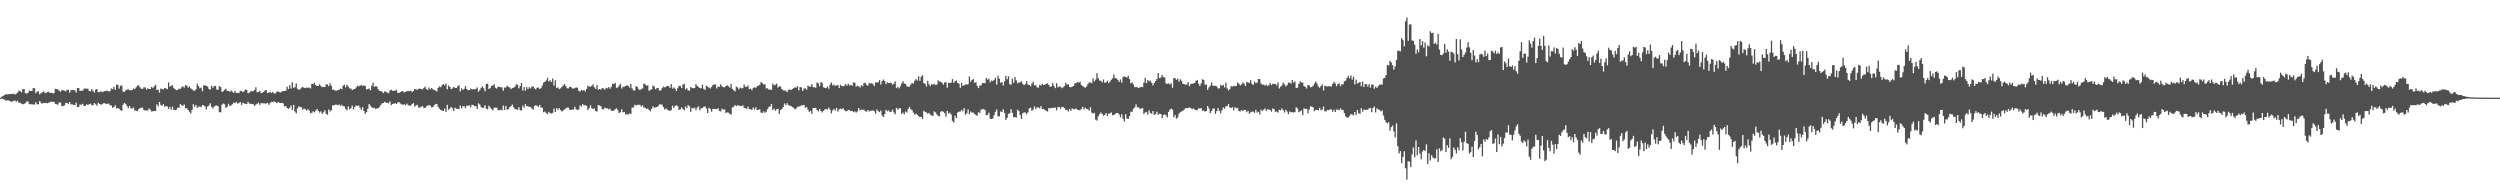 <svg xmlns="http://www.w3.org/2000/svg" width="1920" height="150"><path fill="#4f4f4f" d="M0 74.994h1v1H0zM1 74.198h1v1.496H1zM2 73.58h1v2.489H2zM3 73.043h1v3.524H3zM4 72.244h1v5.055H4zM5 72.552h1v4.534H5zM6 72.321h1v4.746H6zM7 72.267h1v5.226H7zM8 72.187h1v5.973H8zM9 72.171h1v5.679H9zM10 71.909h1v5.575H10zM11 72.597h1v4.626H11zM12 71.877h1v6.305H12zM13 71.078h1v6.232H13zM14 69.66h1v9.252H14zM15 69.966h1v8.995H15zM16 70.935h1v8.659H16zM17 68.666h1v11.436H17zM18 68.345h1v11.522H18zM19 71.513h1v7.548H19zM20 71.918h1v6.041H20zM21 71.235h1v6.708H21zM22 69.612h1v10.317H22zM23 69.888h1v10.249H23zM24 69.825h1v10.273H24zM25 67.745h1v12.534H25zM26 67.71h1v12.559H26zM27 71.619h1v6.936H27zM28 70.296h1v9.82H28zM29 70.183h1v9.939H29zM30 72.427h1v5.234H30zM31 71.602h1v7.232H31zM32 70.911h1v8.66H32zM33 70.163h1v8.86H33zM34 71.294h1v7.889H34zM35 71.547h1v7.526H35zM36 70.711h1v8.607H36zM37 70.526h1v8.313H37zM38 71.427h1v6.843H38zM39 71.154h1v6.82H39zM40 71.739h1v6.518H40zM41 71.523h1v6.711H41zM42 68.184h1v11.633H42zM43 68.334h1v11.679H43zM44 68.71h1v11.686H44zM45 69.709h1v8.951H45zM46 70.456h1v8.416H46zM47 69.089h1v12.406H47zM48 69.399h1v11.936H48zM49 69.503h1v11.448H49zM50 70.291h1v8.785H50zM51 69.018h1v10.059H51zM52 68.942h1v10.869H52zM53 71.176h1v7.177H53zM54 69.318h1v10.858H54zM55 69.027h1v11.122H55zM56 69.226h1v11.449H56zM57 69.32h1v11.287H57zM58 71.043h1v7.73H58zM59 67.596h1v14.575H59zM60 67.641h1v14.372H60zM61 69.893h1v10.308H61zM62 69.566h1v10.919H62zM63 69.72h1v10.015H63zM64 68.181h1v13.134H64zM65 67.966h1v13.437H65zM66 68.131h1v11.934H66zM67 68.043h1v12.606H67zM68 69.909h1v10.071H68zM69 70.133h1v9.545H69zM70 68.369h1v12.483H70zM71 69.834h1v10.884H71zM72 71.048h1v8.075H72zM73 68.808h1v11.201H73zM74 68.354h1v12.842H74zM75 70.815h1v8.01H75zM76 70.733h1v9.089H76zM77 70.003h1v10.349H77zM78 70.769h1v9.3H78zM79 70.413h1v8.822H79zM80 69.891h1v9.373H80zM81 69.807h1v9.956H81zM82 69.643h1v10.103H82zM83 70.214h1v9.306H83zM84 70.096h1v10.749H84zM85 67.927h1v13.122H85zM86 68.478h1v14.335H86zM87 66.702h1v15.472H87zM88 69.012h1v11.803H88zM89 65.07h1v18.263H89zM90 65.133h1v17.756H90zM91 68.068h1v15.453H91zM92 65.798h1v18.784H92zM93 65.685h1v19.473H93zM94 70.281h1v10.21H94zM95 70.575h1v8.46H95zM96 69.502h1v10.231H96zM97 68.739h1v12.575H97zM98 68.576h1v14.518H98zM99 69.32h1v12.041H99zM100 69.283h1v13.937H100zM101 69.199h1v14.221H101zM102 67.888h1v14.64H102zM103 68.458h1v16.294H103zM104 67.191h1v17.85H104zM105 65.827h1v19.534H105zM106 65.467h1v18.459H106zM107 67.026h1v16.12H107zM108 68.025h1v14.736H108zM109 68.324h1v14.294H109zM110 67.108h1v17.433H110zM111 67.091h1v17.82H111zM112 68.814h1v15.927H112zM113 67.833h1v16.981H113zM114 68.312h1v14.937H114zM115 68.337h1v15.957H115zM116 66.786h1v18.882H116zM117 67.644h1v17.769H117zM118 66.182h1v19.006H118zM119 65.124h1v20.231H119zM120 69.123h1v11.024H120zM121 68.785h1v12.863H121zM122 71.096h1v7.231H122zM123 68.007h1v12.572H123zM124 68.44h1v12.879H124zM125 68.665h1v11.319H125zM126 67.544h1v14.423H126zM127 68.006h1v13.461H127zM128 68.556h1v13.263H128zM129 63.345h1v20.34H129zM130 66.54h1v15.531H130zM131 65.89h1v18.508H131zM132 65.463h1v16.487H132zM133 67.671h1v16.75H133zM134 68.48h1v16.124H134zM135 69.298h1v14.983H135zM136 69.055h1v13.642H136zM137 68.093h1v14.755H137zM138 68.306h1v11.645H138zM139 67.035h1v13.726H139zM140 66.31h1v14.927H140zM141 67.299h1v12.975H141zM142 65.367h1v17.907H142zM143 65.749h1v17.402H143zM144 67.289h1v17.205H144zM145 66.319h1v19.524H145zM146 67.86h1v19.26H146zM147 68.576h1v15.976H147zM148 69.524h1v10.574H148zM149 69.722h1v12.239H149zM150 68.566h1v11.988H150zM151 64.254h1v18.662H151zM152 66.077h1v15.788H152zM153 67.768h1v14.044H153zM154 67.276h1v15.06H154zM155 70.022h1v10.635H155zM156 65.53h1v15.474H156zM157 65.57h1v16.269H157zM158 65.947h1v18.121H158zM159 66.406h1v15.321H159zM160 68.442h1v12.632H160zM161 68.785h1v10.548H161zM162 65.937h1v16.099H162zM163 67.439h1v15.858H163zM164 66.186h1v15.673H164zM165 66.013h1v15.166H165zM166 68.728h1v12.32H166zM167 68.983h1v12.655H167zM168 66.139h1v19.991H168zM169 66.875h1v19.374H169zM170 70.478h1v9.858H170zM171 70.085h1v9.43H171zM172 68.938h1v11.124H172zM173 68.09h1v14.85H173zM174 69.91h1v12.072H174zM175 69.758h1v9.851H175zM176 70.48h1v10.929H176zM177 69.486h1v11.463H177zM178 70.539h1v9.55H178zM179 71.431h1v7.297H179zM180 69.828h1v9.434H180zM181 71.354h1v6.964H181zM182 71.293h1v8.284H182zM183 71.462h1v7.679H183zM184 69.791h1v8.473H184zM185 69.96h1v10.606H185zM186 70.774h1v8.202H186zM187 70.087h1v9.363H187zM188 68.736h1v11.015H188zM189 69.06h1v10.839H189zM190 71.568h1v6.609H190zM191 71.133h1v8.447H191zM192 70.167h1v9.498H192zM193 69.998h1v9.957H193zM194 70.096h1v9.919H194zM195 69.044h1v12.421H195zM196 67.008h1v13.328H196zM197 70.902h1v8.841H197zM198 70.609h1v8.26H198zM199 69.804h1v10.722H199zM200 71.45h1v7.716H200zM201 71.282h1v8.076H201zM202 70.546h1v8.821H202zM203 69.41h1v10.037H203zM204 69.152h1v10.288H204zM205 71.373h1v7.582H205zM206 71.166h1v9.327H206zM207 70.66h1v8.477H207zM208 71.415h1v6.762H208zM209 70.594h1v7.783H209zM210 71.712h1v6.129H210zM211 71.707h1v6.683H211zM212 70.448h1v8.744H212zM213 70.046h1v8.321H213zM214 70.83h1v8.087H214zM215 70.99h1v8.185H215zM216 70.27h1v8.696H216zM217 70.003h1v9.468H217zM218 69.78h1v11.961H218zM219 69.754h1v11.587H219zM220 66.585h1v16.342H220zM221 68.397h1v15.229H221zM222 65.371h1v17.405H222zM223 68.018h1v13.007H223zM224 63.157h1v21.363H224zM225 67.429h1v13.127H225zM226 66.981h1v18.671H226zM227 64.066h1v22.982H227zM228 68.148h1v15.106H228zM229 68.954h1v12.658H229zM230 68.565h1v13.739H230zM231 67.319h1v14.97H231zM232 66.791h1v17.429H232zM233 67.472h1v15.887H233zM234 67.702h1v16.263H234zM235 67.198h1v17.692H235zM236 67.43h1v16.411H236zM237 67.248h1v17.745H237zM238 67.937h1v18.981H238zM239 64.464h1v22.158H239zM240 64.685h1v20.787H240zM241 63.492h1v22.81H241zM242 65.407h1v19.462H242zM243 66.165h1v17.567H243zM244 66.06h1v19.121H244zM245 64.783h1v21.689H245zM246 66.106h1v19.389H246zM247 67.01h1v20.473H247zM248 66.672h1v19.594H248zM249 66.882h1v17.769H249zM250 64.78h1v22.621H250zM251 64.812h1v23.326H251zM252 66.193h1v17.834H252zM253 63.965h1v21.574H253zM254 65.892h1v18.763H254zM255 69.035h1v11.835H255zM256 68.806h1v12.068H256zM257 69.63h1v10.767H257zM258 69.645h1v10.755H258zM259 69.296h1v11.53H259zM260 68.864h1v11.384H260zM261 67.981h1v13.317H261zM262 68.503h1v11.949H262zM263 65.841h1v15.686H263zM264 65.063h1v16.77H264zM265 67.146h1v16.552H265zM266 65.131h1v19.67H266zM267 66.37h1v15.311H267zM268 67.908h1v16.121H268zM269 68.006h1v15.163H269zM270 69.222h1v11.882H270zM271 68.514h1v15.488H271zM272 68.39h1v13.814H272zM273 67.206h1v13.724H273zM274 65.937h1v15.4H274zM275 66.369h1v14.725H275zM276 65.668h1v17.126H276zM277 65.414h1v18.904H277zM278 66.065h1v16.155H278zM279 65.521h1v19.749H279zM280 65.878h1v21.498H280zM281 68.61h1v17.516H281zM282 68.452h1v15.046H282zM283 67.957h1v11.914H283zM284 69.338h1v11.82H284zM285 65.918h1v16.529H285zM286 63.552h1v19.566H286zM287 66.658h1v16.029H287zM288 66.21h1v17.487H288zM289 66.491h1v16.745H289zM290 68.519h1v14.505H290zM291 69.789h1v12.325H291zM292 69.97h1v10.627H292zM293 70.417h1v8.946H293zM294 71.515h1v7.644H294zM295 70.088h1v8.052H295zM296 70.575h1v8.415H296zM297 71.167h1v7.61H297zM298 71.576h1v7.707H298zM299 69.536h1v8.315H299zM300 68.859h1v11.861H300zM301 69.729h1v10.117H301zM302 69.685h1v9.943H302zM303 69.657h1v9.558H303zM304 69.028h1v10.843H304zM305 71.226h1v7.457H305zM306 71.375h1v7.102H306zM307 70.684h1v8.843H307zM308 70.093h1v10.154H308zM309 70.035h1v10.303H309zM310 71.038h1v9.081H310zM311 70.493h1v10.29H311zM312 69.941h1v9.647H312zM313 69.995h1v10.87H313zM314 69.998h1v11.046H314zM315 69.516h1v11.619H315zM316 70.746h1v9.198H316zM317 69.932h1v9.252H317zM318 68.285h1v13.6H318zM319 68.585h1v12.356H319zM320 69.081h1v11.39H320zM321 68.333h1v14.257H321zM322 67.949h1v14.698H322zM323 68.359h1v13.552H323zM324 68.714h1v12.736H324zM325 67.554h1v15.283H325zM326 66.535h1v16.424H326zM327 68.448h1v13.285H327zM328 69.114h1v11.957H328zM329 67.224h1v13.496H329zM330 68.652h1v12.475H330zM331 67.616h1v14.902H331zM332 68.55h1v13.669H332zM333 69.12h1v11.661H333zM334 69.647h1v10.099H334zM335 70.256h1v9.626H335zM336 67.497h1v14.539H336zM337 66.353h1v17.097H337zM338 66.95h1v17.483H338zM339 65.504h1v19.355H339zM340 64.505h1v20.817H340zM341 65.562h1v17.842H341zM342 64.167h1v21.76H342zM343 68.549h1v11.971H343zM344 65.624h1v18.612H344zM345 66.759h1v16.693H345zM346 68.412h1v13.69H346zM347 67.888h1v15.284H347zM348 66.719h1v18.539H348zM349 67.464h1v15.213H349zM350 67.582h1v15.937H350zM351 66.313h1v17.335H351zM352 65.364h1v18.448H352zM353 70.25h1v10.722H353zM354 67.809h1v15.515H354zM355 69.06h1v12.581H355zM356 68.126h1v13.394H356zM357 66.173h1v16.974H357zM358 68.277h1v12.851H358zM359 69.276h1v11.999H359zM360 69.18h1v11.721H360zM361 67.923h1v14.497H361zM362 68.656h1v11.764H362zM363 68.454h1v12.286H363zM364 68.772h1v12.784H364zM365 68.296h1v13.235H365zM366 67.139h1v16.562H366zM367 70.47h1v8.852H367zM368 69.19h1v11.064H368zM369 67.478h1v14.613H369zM370 66.246h1v16.684H370zM371 67.832h1v14.784H371zM372 70.086h1v10.683H372zM373 64.495h1v18.974H373zM374 64.21h1v19.795H374zM375 68.373h1v12.82H375zM376 67.654h1v14.942H376zM377 66.052h1v17.685H377zM378 65.635h1v19.183H378zM379 64.614h1v18.108H379zM380 67.37h1v15.275H380zM381 68.025h1v14.657H381zM382 66.645h1v17.814H382zM383 66.595h1v18.133H383zM384 67.084h1v17.21H384zM385 67.062h1v17.766H385zM386 69.703h1v11.422H386zM387 67.219h1v17.249H387zM388 67.204h1v14.111H388zM389 65.723h1v18.567H389zM390 66.683h1v17.188H390zM391 67.232h1v15.132H391zM392 68.392h1v13.013H392zM393 67.569h1v12.72H393zM394 67.294h1v15.076H394zM395 66.555h1v17.153H395zM396 64.759h1v19.277H396zM397 65.063h1v19.335H397zM398 67.91h1v14.467H398zM399 66.149h1v18.627H399zM400 63.804h1v20.975H400zM401 69.568h1v11.609H401zM402 66.885h1v15.791H402zM403 69.739h1v10.078H403zM404 66.932h1v14.529H404zM405 68.498h1v13.09H405zM406 66.939h1v15.129H406zM407 67.966h1v14.161H407zM408 66.439h1v16.96H408zM409 66.412h1v17.771H409zM410 67.958h1v13.459H410zM411 68.611h1v12.073H411zM412 67.379h1v13.889H412zM413 67.193h1v15.005H413zM414 68.398h1v12.145H414zM415 67.637h1v14.891H415zM416 65.677h1v17.09H416zM417 63.444h1v22.765H417zM418 62.777h1v22.83H418zM419 61.783h1v25.086H419zM420 59.791h1v27.93H420zM421 62.63h1v23.256H421zM422 61.649h1v25.237H422zM423 62.981h1v24.166H423zM424 60.324h1v26.3H424zM425 65.745h1v17.636H425zM426 61.668h1v24.347H426zM427 67.496h1v15.497H427zM428 67.13h1v17.134H428zM429 68.458h1v14.567H429zM430 67.821h1v16.726H430zM431 66.781h1v18.877H431zM432 65.81h1v19.109H432zM433 64.44h1v19.647H433zM434 66.048h1v17.281H434zM435 67.764h1v14.853H435zM436 67.89h1v14.783H436zM437 66.731h1v17.515H437zM438 66.8h1v17.642H438zM439 67.917h1v16.215H439zM440 67.98h1v16.184H440zM441 67.681h1v14.364H441zM442 67.083h1v16.846H442zM443 67.428h1v17.053H443zM444 69.896h1v14.162H444zM445 70.266h1v10.752H445zM446 69.055h1v12.839H446zM447 69.648h1v10.313H447zM448 69.059h1v11.956H448zM449 70.268h1v10.425H449zM450 68.282h1v13.066H450zM451 65.809h1v18.727H451zM452 66.435h1v16.646H452zM453 66.611h1v14.299H453zM454 65.911h1v17.137H454zM455 64.765h1v18.943H455zM456 67.085h1v16.202H456zM457 68.259h1v17.046H457zM458 65.264h1v20.373H458zM459 68.835h1v11.854H459zM460 68.404h1v12.59H460zM461 68.827h1v12.803H461zM462 67.639h1v16.163H462zM463 67.913h1v16.035H463zM464 68.869h1v13.829H464zM465 67.373h1v15.738H465zM466 67.883h1v15.354H466zM467 66.91h1v17.131H467zM468 68.16h1v15.168H468zM469 66.701h1v18.411H469zM470 64.289h1v20.832H470zM471 64.516h1v20.403H471zM472 63.606h1v20.303H472zM473 67.44h1v15.74H473zM474 67.115h1v17.464H474zM475 65.676h1v21.168H475zM476 64.354h1v21.859H476zM477 67.967h1v15.962H477zM478 66.629h1v19.604H478zM479 66.591h1v19.376H479zM480 66.053h1v21.973H480zM481 65.417h1v22.087H481zM482 66.016h1v22.099H482zM483 67.299h1v19.715H483zM484 64.469h1v23.05H484zM485 67.89h1v14.684H485zM486 69.425h1v13.177H486zM487 69.467h1v10.972H487zM488 66.115h1v14.976H488zM489 66.851h1v13.705H489zM490 68.569h1v11.932H490zM491 69.211h1v11.284H491zM492 68.389h1v13.478H492zM493 67.884h1v12.992H493zM494 64.142h1v18.412H494zM495 64.644h1v18.071H495zM496 65.85h1v17.849H496zM497 65.454h1v17.867H497zM498 69.715h1v14.778H498zM499 68.896h1v16.544H499zM500 68.604h1v15.032H500zM501 65.636h1v16.001H501zM502 66.526h1v16.263H502zM503 68.488h1v14.067H503zM504 67.701h1v14.499H504zM505 67.484h1v14.035H505zM506 69.562h1v10.615H506zM507 69.4h1v10.674H507zM508 67.75h1v12.731H508zM509 66.467h1v15.887H509zM510 67.145h1v17.045H510zM511 66.604h1v16.671H511zM512 65.921h1v18.265H512zM513 66.108h1v18.753H513zM514 67.485h1v17.701H514zM515 64.557h1v19.966H515zM516 68.069h1v13.132H516zM517 67.074h1v15.917H517zM518 68.076h1v13.421H518zM519 69.891h1v10.975H519zM520 67.727h1v13.908H520zM521 65.942h1v18.449H521zM522 66.014h1v17.989H522zM523 67.586h1v14.876H523zM524 65.061h1v18.651H524zM525 64.282h1v20.555H525zM526 68.623h1v13.242H526zM527 67.785h1v15.147H527zM528 69.328h1v11.39H528zM529 69.66h1v11.984H529zM530 66.803h1v19.11H530zM531 67.684h1v15.15H531zM532 67.704h1v15.64H532zM533 67.611h1v15.049H533zM534 64.565h1v20.139H534zM535 66.066h1v16.631H535zM536 66.888h1v14.863H536zM537 67.567h1v17.244H537zM538 67.831h1v15.363H538zM539 64.964h1v17.99H539zM540 68.209h1v13.786H540zM541 69.026h1v12.684H541zM542 65.86h1v17.421H542zM543 66.58h1v20.233H543zM544 67.263h1v15.532H544zM545 67.935h1v15.684H545zM546 66.773h1v19.001H546zM547 65.204h1v18.47H547zM548 64.973h1v18.678H548zM549 64.798h1v18.962H549zM550 67.939h1v15.924H550zM551 66.373h1v16.765H551zM552 66.72h1v18.489H552zM553 64.738h1v20.836H553zM554 66.233h1v17.25H554zM555 66.979h1v17.238H555zM556 67.051h1v16.963H556zM557 66.099h1v20.63H557zM558 65.553h1v20.741H558zM559 66.247h1v20.251H559zM560 67.326h1v20.102H560zM561 64.448h1v23.497H561zM562 68.29h1v14.209H562zM563 69.329h1v12.756H563zM564 70.203h1v10.5H564zM565 66.525h1v14.983H565zM566 67.206h1v13.535H566zM567 68.612h1v12.426H567zM568 67.2h1v14.172H568zM569 67.87h1v13.682H569zM570 67.67h1v13.211H570zM571 64.929h1v17.825H571zM572 66.636h1v16.32H572zM573 66.751h1v16.99H573zM574 65.658h1v16.214H574zM575 68.41h1v15.308H575zM576 68.04h1v15.917H576zM577 69.254h1v15.107H577zM578 67.496h1v15.086H578zM579 66.949h1v17.143H579zM580 67.423h1v15.077H580zM581 66.248h1v18.286H581zM582 65.767h1v18.517H582zM583 65.134h1v18.873H583zM584 63.048h1v23.443H584zM585 63.912h1v22.836H585zM586 64.878h1v20.645H586zM587 64.697h1v21.942H587zM588 67.963h1v17.852H588zM589 67.8h1v16.03H589zM590 68.837h1v13.4H590zM591 68.646h1v13.016H591zM592 69.11h1v10.71H592zM593 64.193h1v20.326H593zM594 65.556h1v17.854H594zM595 65.152h1v19.882H595zM596 64.188h1v19.756H596zM597 67.253h1v16.314H597zM598 66.246h1v21.18H598zM599 66.424h1v18.148H599zM600 68.472h1v15.168H600zM601 69.3h1v12.91H601zM602 69.524h1v9.954H602zM603 69.645h1v11.117H603zM604 70.766h1v8.496H604zM605 69.052h1v11.593H605zM606 68.728h1v12.354H606zM607 69.174h1v12.191H607zM608 68.381h1v13.816H608zM609 67.696h1v15.131H609zM610 67.139h1v16.888H610zM611 67.307h1v16.054H611zM612 66.173h1v15.826H612zM613 69.359h1v12.528H613zM614 66.816h1v14.737H614zM615 67.132h1v13.799H615zM616 69.824h1v11.023H616zM617 67.995h1v12.619H617zM618 67.834h1v14.912H618zM619 68.858h1v13.263H619zM620 65.758h1v18.374H620zM621 66.495h1v19.401H621zM622 66.476h1v18.714H622zM623 64.571h1v22.823H623zM624 66.921h1v16.069H624zM625 67.012h1v15.932H625zM626 67.365h1v15.502H626zM627 63.316h1v21.238H627zM628 63.945h1v21.629H628zM629 66.197h1v17.425H629zM630 62.9h1v22.347H630zM631 63.968h1v22.418H631zM632 67.02h1v18.158H632zM633 67.486h1v16.542H633zM634 67.691h1v16.024H634zM635 66.419h1v17.741H635zM636 68.087h1v14.56H636zM637 64.955h1v19.337H637zM638 63.321h1v23.719H638zM639 65.601h1v19.245H639zM640 64.982h1v18.56H640zM641 65.956h1v18.914H641zM642 65.604h1v17.254H642zM643 65.229h1v20.529H643zM644 67.525h1v16.46H644zM645 65.133h1v18.268H645zM646 66.089h1v17.845H646zM647 66.238h1v16.921H647zM648 65.733h1v18.847H648zM649 64.597h1v20.841H649zM650 65.846h1v19.358H650zM651 64.296h1v20.083H651zM652 65.682h1v18.891H652zM653 65.054h1v20.346H653zM654 65.855h1v19.329H654zM655 63.198h1v22.926H655zM656 63.602h1v21.964H656zM657 66.46h1v20.062H657zM658 65.801h1v19.829H658zM659 66.276h1v16.71H659zM660 67.202h1v17.561H660zM661 65.372h1v18.871H661zM662 66.228h1v18.045H662zM663 64.002h1v20.199H663zM664 63.449h1v21.915H664zM665 65.066h1v20.733H665zM666 65.825h1v18.641H666zM667 63.467h1v22.201H667zM668 64.376h1v20.566H668zM669 63.726h1v21.398H669zM670 64.74h1v20.059H670zM671 66.135h1v19.359H671zM672 63.174h1v24.148H672zM673 63.487h1v20.521H673zM674 63.088h1v22.354H674zM675 61.492h1v24.672H675zM676 64.878h1v20.053H676zM677 62.253h1v26.46H677zM678 61.05h1v28.76H678zM679 62.312h1v25.325H679zM680 64.648h1v19.754H680zM681 63.231h1v22.208H681zM682 63.861h1v20.987H682zM683 63.518h1v22.584H683zM684 63.775h1v21.991H684zM685 65.045h1v19.169H685zM686 64.245h1v22.061H686zM687 62.529h1v25.302H687zM688 67.671h1v15.237H688zM689 66.82h1v17.405H689zM690 67.89h1v15.358H690zM691 66.281h1v16.801H691zM692 64.083h1v23.472H692zM693 62.315h1v24.088H693zM694 64.132h1v23.613H694zM695 64.517h1v21.074H695zM696 66.171h1v20.248H696zM697 66.812h1v16.906H697zM698 66.47h1v15.588H698zM699 64.893h1v19.019H699zM700 63.664h1v21.015H700zM701 64.2h1v22.318H701zM702 61.929h1v26.018H702zM703 60.717h1v26.528H703zM704 61.905h1v26.267H704zM705 58.635h1v30.571H705zM706 62.066h1v27.859H706zM707 58.806h1v30.97H707zM708 57.855h1v33.658H708zM709 63.791h1v21.256H709zM710 64.365h1v21.666H710zM711 66.386h1v20.034H711zM712 62.079h1v25.226H712zM713 64.752h1v21.985H713zM714 66.209h1v21.843H714zM715 64.6h1v24.083H715zM716 65.006h1v23.979H716zM717 64.301h1v21.253H717zM718 65.286h1v21.018H718zM719 64.989h1v22.849H719zM720 61.736h1v27.097H720zM721 62.653h1v26.771H721zM722 62.762h1v23.082H722zM723 63.61h1v21.653H723zM724 64.981h1v20.955H724zM725 63.213h1v23.681H725zM726 63.261h1v26.375H726zM727 67.349h1v17.846H727zM728 63.705h1v23.601H728zM729 63.671h1v22.787H729zM730 63.395h1v24.573H730zM731 60.792h1v32.071H731zM732 63.678h1v30.465H732zM733 62.315h1v26.569H733zM734 61.81h1v28.888H734zM735 63.693h1v22.697H735zM736 64.244h1v21.52H736zM737 67.437h1v18.172H737zM738 63.629h1v20.684H738zM739 65.991h1v19.452H739zM740 65.46h1v17.561H740zM741 64.844h1v23.224H741zM742 64.911h1v22.084H742zM743 64.686h1v19.319H743zM744 58.693h1v29.05H744zM745 62.702h1v22.934H745zM746 61.348h1v25.241H746zM747 60.776h1v25.675H747zM748 63.666h1v23.844H748zM749 63.038h1v25.335H749zM750 65.982h1v22.871H750zM751 67.695h1v18.415H751zM752 65.676h1v21.208H752zM753 65.476h1v18.761H753zM754 63.863h1v19.968H754zM755 63.697h1v20.131H755zM756 63.966h1v20.541H756zM757 59.95h1v28.609H757zM758 61.161h1v27.006H758zM759 60.504h1v26.028H759zM760 63.211h1v27.959H760zM761 61.854h1v29.565H761zM762 62.247h1v28.688H762zM763 61.262h1v27.095H763zM764 59.761h1v26.078H764zM765 64.957h1v19.096H765zM766 58.267h1v31.087H766zM767 60.405h1v28.876H767zM768 63.582h1v22.04H768zM769 62.986h1v22.969H769zM770 65.651h1v18.279H770zM771 62.436h1v24.331H771zM772 58.266h1v33.821H772zM773 60.884h1v29.655H773zM774 58.585h1v28.929H774zM775 64.667h1v22.194H775zM776 65.098h1v18.742H776zM777 60.424h1v26.215H777zM778 63.676h1v26.391H778zM779 59.156h1v30.766H779zM780 61.706h1v28.639H780zM781 64.019h1v20.277H781zM782 63.406h1v21.871H782zM783 63.163h1v25.185H783zM784 62.433h1v28.924H784zM785 64.439h1v22.552H785zM786 65.498h1v20.831H786zM787 64.556h1v21.935H787zM788 62.358h1v25.381H788zM789 64.924h1v21.373H789zM790 65.305h1v17.877H790zM791 66.239h1v16.487H791zM792 64.136h1v21.058H792zM793 62.781h1v21.357H793zM794 65.53h1v16.19H794zM795 65.362h1v18.277H795zM796 67.071h1v15.413H796zM797 67.325h1v15.169H797zM798 65.07h1v18.163H798zM799 65.681h1v15.825H799zM800 64.387h1v19.396H800zM801 65.343h1v18.313H801zM802 64.95h1v19.581H802zM803 64.431h1v20.755H803zM804 63.982h1v21.688H804zM805 65.233h1v17.7H805zM806 66.778h1v16.564H806zM807 66.373h1v16.401H807zM808 63.628h1v19.382H808zM809 66.037h1v16.762H809zM810 67.687h1v14.922H810zM811 63.884h1v20.849H811zM812 67.106h1v15.181H812zM813 66.44h1v15.693H813zM814 66.586h1v17.048H814zM815 67.741h1v14.371H815zM816 66.961h1v15.196H816zM817 66.101h1v17.012H817zM818 63.601h1v20.807H818zM819 65.104h1v19.171H819zM820 64.722h1v20.947H820zM821 66.81h1v16.779H821zM822 66.961h1v18.131H822zM823 66.541h1v16.679H823zM824 66.024h1v17.944H824zM825 64.196h1v19.604H825zM826 63.778h1v19.567H826zM827 62.941h1v21.325H827zM828 63.489h1v21.132H828zM829 62.661h1v22.018H829zM830 65.291h1v18.322H830zM831 66.028h1v16.024H831zM832 66.943h1v17.09H832zM833 67.368h1v15.397H833zM834 66.36h1v17.332H834zM835 64.577h1v19.313H835zM836 63.236h1v21.795H836zM837 63.504h1v18.859H837zM838 63.898h1v22.585H838zM839 60.107h1v27.179H839zM840 62.523h1v24.08H840zM841 61.155h1v30.677H841zM842 56.238h1v36.387H842zM843 60.103h1v29.28H843zM844 61.913h1v25.748H844zM845 62.042h1v24.256H845zM846 63.25h1v24.298H846zM847 61.068h1v27.833H847zM848 63.57h1v24.752H848zM849 63.205h1v23.574H849zM850 61.962h1v27.133H850zM851 63.806h1v23.473H851zM852 62.644h1v24.5H852zM853 61.198h1v25.195H853zM854 60.135h1v28.485H854zM855 57.212h1v31.063H855zM856 59.952h1v27.556H856zM857 60.257h1v26.556H857zM858 61.292h1v25.478H858zM859 62.861h1v25.056H859zM860 60.962h1v29.206H860zM861 63.51h1v24.184H861zM862 59.25h1v31.934H862zM863 58.676h1v34.581H863zM864 59.141h1v28.47H864zM865 59.663h1v31.339H865zM866 58.192h1v33.131H866zM867 60.841h1v28.317H867zM868 63.997h1v21.789H868zM869 63.287h1v22.559H869zM870 64.799h1v18.7H870zM871 66.948h1v15.587H871zM872 66.69h1v13.446H872zM873 67.092h1v15.341H873zM874 67.512h1v14.905H874zM875 67.137h1v16.461H875zM876 66.679h1v16.703H876zM877 66.938h1v15.968H877zM878 63.415h1v24.076H878zM879 59.822h1v26.678H879zM880 63.906h1v22.075H880zM881 61.453h1v26.636H881zM882 62.446h1v22.333H882zM883 61.975h1v24.807H883zM884 63.563h1v23.784H884zM885 65.515h1v19.713H885zM886 63.682h1v24.597H886zM887 62.249h1v25.376H887zM888 60.777h1v25.017H888zM889 56.131h1v31.938H889zM890 60.009h1v27.293H890zM891 59.59h1v27.942H891zM892 57.592h1v33.136H892zM893 59.203h1v29.054H893zM894 59.564h1v28.278H894zM895 64.011h1v24.544H895zM896 64.515h1v25.653H896zM897 63.936h1v22.027H897zM898 64.859h1v19.292H898zM899 64.031h1v19.371H899zM900 67.387h1v16.83H900zM901 59.994h1v30.104H901zM902 60.059h1v28.293H902zM903 61.366h1v29.785H903zM904 60.332h1v29.894H904zM905 62.775h1v24.484H905zM906 60.919h1v25.269H906zM907 62.052h1v23.508H907zM908 64.344h1v20.776H908zM909 64.549h1v19.62H909zM910 65.138h1v17.86H910zM911 64.983h1v18.098H911zM912 63.008h1v19.992H912zM913 66.131h1v16.388H913zM914 64.574h1v18.388H914zM915 64.176h1v19.773H915zM916 64.165h1v19.114H916zM917 63.772h1v20.24H917zM918 62.127h1v22.62H918zM919 61.393h1v23.082H919zM920 64.314h1v18.92H920zM921 66.037h1v17.284H921zM922 64.056h1v18.938H922zM923 60.9h1v24.19H923zM924 61.409h1v23.455H924zM925 65.135h1v20.546H925zM926 64.886h1v20.435H926zM927 69.088h1v12.328H927zM928 67.047h1v16.216H928zM929 65.82h1v21.08H929zM930 63.325h1v21.987H930zM931 65.804h1v17.589H931zM932 65.916h1v17.377H932zM933 65.914h1v21.477H933zM934 66.353h1v19.004H934zM935 67.959h1v15.035H935zM936 67.852h1v17.171H936zM937 65.086h1v21.917H937zM938 65.946h1v18.717H938zM939 65.128h1v17.411H939zM940 67.113h1v16.405H940zM941 63.492h1v18.192H941zM942 67.949h1v13.616H942zM943 69.477h1v10.464H943zM944 68.4h1v14.098H944zM945 66.191h1v16.774H945zM946 66.539h1v15.721H946zM947 65.888h1v18.799H947zM948 66.266h1v16.069H948zM949 65.968h1v17.168H949zM950 63.315h1v19.514H950zM951 64.384h1v20.906H951zM952 65.653h1v19.9H952zM953 64.833h1v19.67H953zM954 63.29h1v22.002H954zM955 64.298h1v20.126H955zM956 66.034h1v18.411H956zM957 62.977h1v23.193H957zM958 63.454h1v21.639H958zM959 63.653h1v23.693H959zM960 61.52h1v24.785H960zM961 64.363h1v21.389H961zM962 65.189h1v20.542H962zM963 62.707h1v23.933H963zM964 63.885h1v20.492H964zM965 63.368h1v23.169H965zM966 60.686h1v25.146H966zM967 60.73h1v27.213H967zM968 64.106h1v20.123H968zM969 65.091h1v20.115H969zM970 64.875h1v19.466H970zM971 65.724h1v17.565H971zM972 65.015h1v20.183H972zM973 66.105h1v17.848H973zM974 65.446h1v18.702H974zM975 63.644h1v20.775H975zM976 65.415h1v20.332H976zM977 64.246h1v19.038H977zM978 64.58h1v19.225H978zM979 64.481h1v21.373H979zM980 65.592h1v20.132H980zM981 63.218h1v23.279H981zM982 67.923h1v16.394H982zM983 66.621h1v18.129H983zM984 65.615h1v17.632H984zM985 63.509h1v21.174H985zM986 64.727h1v21.713H986zM987 66.427h1v17.849H987zM988 65.394h1v20.286H988zM989 63.435h1v24.235H989zM990 63.481h1v22.121H990zM991 64.218h1v22.039H991zM992 61.446h1v24.621H992zM993 63.499h1v22.926H993zM994 62.502h1v23.677H994zM995 67.477h1v14.956H995zM996 67.36h1v15.953H996zM997 64.514h1v21.723H997zM998 62.615h1v22.894H998zM999 63.232h1v21.438H999zM1000 63.414h1v24.966H1000zM1001 66.131h1v17.073H1001zM1002 66.758h1v16.943H1002zM1003 67.975h1v15.526H1003zM1004 65.253h1v21.779H1004zM1005 65.626h1v18.61H1005zM1006 67.025h1v14.636H1006zM1007 66.874h1v15.079H1007zM1008 65.803h1v16.741H1008zM1009 64.168h1v21.295H1009zM1010 62.505h1v21.931H1010zM1011 64.128h1v20.307H1011zM1012 66.42h1v18.451H1012zM1013 67.351h1v15.502H1013zM1014 66.076h1v18.668H1014zM1015 64.821h1v19.318H1015zM1016 69.41h1v12.529H1016zM1017 65.813h1v19.713H1017zM1018 66.197h1v19.336H1018zM1019 66.425h1v17.928H1019zM1020 66.167h1v18.431H1020zM1021 66.271h1v17.757H1021zM1022 66.524h1v17.446H1022zM1023 64.439h1v21.391H1023zM1024 62.837h1v21.419H1024zM1025 64.164h1v21.857H1025zM1026 66.21h1v17.847H1026zM1027 64.603h1v19.632H1027zM1028 63.961h1v20.685H1028zM1029 66.195h1v17.015H1029zM1030 64.681h1v19.674H1030zM1031 64.893h1v19.535H1031zM1032 62.361h1v24.537H1032zM1033 61.871h1v27.578H1033zM1034 59.872h1v30.504H1034zM1035 58.205h1v31.976H1035zM1036 60.12h1v28.917H1036zM1037 57.978h1v29.659H1037zM1038 61.177h1v26.728H1038zM1039 58.897h1v29.764H1039zM1040 64.812h1v21.188H1040zM1041 61.113h1v27.292H1041zM1042 64.165h1v20.373H1042zM1043 63.589h1v23.525H1043zM1044 62.973h1v24.385H1044zM1045 66.272h1v16.835H1045zM1046 62.742h1v22.986H1046zM1047 66.779h1v17.341H1047zM1048 64.555h1v19.927H1048zM1049 64.603h1v19.664H1049zM1050 66.574h1v17.591H1050zM1051 64.542h1v18.683H1051zM1052 67.315h1v15.601H1052zM1053 65.043h1v21.13H1053zM1054 64.958h1v17.919H1054zM1055 68.115h1v13.728H1055zM1056 66.437h1v19.918H1056zM1057 67.53h1v15.731H1057zM1058 66.143h1v17.91H1058zM1059 64.902h1v19.511H1059zM1060 64.895h1v20.671H1060zM1061 64.961h1v19.8H1061zM1062 60.321h1v28.411H1062zM1063 59.783h1v32.241H1063zM1064 57.671h1v36.191H1064zM1065 49.815h1v45.073H1065zM1066 50.341h1v43.518H1066zM1067 46.728h1v53.662H1067zM1068 47.92h1v49.7H1068zM1069 50.038h1v46.374H1069zM1070 53.451h1v47.446H1070zM1071 50.985h1v54.665H1071zM1072 46.123h1v48.648H1072zM1073 38.97h1v73.335H1073zM1074 38.944h1v78.912H1074zM1075 39.475h1v76.607H1075zM1076 29.296h1v96.017H1076zM1077 30.885h1v89.656H1077zM1078 35.641h1v80.512H1078zM1079 16.314h1v112.9H1079zM1080 13.441h1v124.5H1080zM1081 31.312h1v92.364H1081zM1082 18.953h1v105.289H1082zM1083 18.546h1v109.769H1083zM1084 31.036h1v87.572H1084zM1085 31.448h1v81.821H1085zM1086 34.287h1v86.478H1086zM1087 41.375h1v66.443H1087zM1088 38.021h1v81.263H1088zM1089 40.164h1v72.742H1089zM1090 29.94h1v88.002H1090zM1091 34.838h1v87.458H1091zM1092 31.646h1v84.78H1092zM1093 36.6h1v78.558H1093zM1094 32.665h1v83.325H1094zM1095 43.282h1v67.555H1095zM1096 34.807h1v91.081H1096zM1097 35.612h1v82.097H1097zM1098 24.069h1v99.206H1098zM1099 25.461h1v93.714H1099zM1100 25.177h1v95.734H1100zM1101 33.813h1v87.888H1101zM1102 32.886h1v88.657H1102zM1103 34.175h1v80.481H1103zM1104 26.014h1v98.333H1104zM1105 38.107h1v75.818H1105zM1106 42.157h1v74.061H1106zM1107 42.386h1v73.001H1107zM1108 41.1h1v64.525H1108zM1109 33.753h1v72.698H1109zM1110 40.471h1v76.392H1110zM1111 37.843h1v73.694H1111zM1112 39.626h1v73.921H1112zM1113 46.698h1v59.539H1113zM1114 39.719h1v82.557H1114zM1115 40.137h1v80.318H1115zM1116 41.15h1v72.092H1116zM1117 48.016h1v66.997H1117zM1118 29.961h1v87.898H1118zM1119 41.549h1v71.565H1119zM1120 46.408h1v69.03H1120zM1121 30.269h1v75.801H1121zM1122 38.005h1v71.349H1122zM1123 43.817h1v71.784H1123zM1124 42.028h1v66.916H1124zM1125 40.271h1v60.901H1125zM1126 36.578h1v73.316H1126zM1127 32.463h1v78.076H1127zM1128 36.36h1v81.481H1128zM1129 40.501h1v76.392H1129zM1130 46.251h1v66.449H1130zM1131 38.42h1v82.257H1131zM1132 42.679h1v65.624H1132zM1133 47.897h1v53.281H1133zM1134 45.531h1v58.18H1134zM1135 47.777h1v67H1135zM1136 41.924h1v71.05H1136zM1137 41.247h1v69.284H1137zM1138 41.85h1v78.261H1138zM1139 43.699h1v63.288H1139zM1140 38.863h1v70.03H1140zM1141 43.113h1v63.756H1141zM1142 41.144h1v66.293H1142zM1143 46.182h1v59.355H1143zM1144 46.076h1v54.666H1144zM1145 38.947h1v60.867H1145zM1146 39.528h1v70.865H1146zM1147 41.011h1v69.058H1147zM1148 38.893h1v67.534H1148zM1149 41.365h1v75.419H1149zM1150 40.281h1v62.996H1150zM1151 41.369h1v69.39H1151zM1152 36.455h1v68.711H1152zM1153 36.069h1v76.366H1153zM1154 53.811h1v56.54H1154zM1155 47.104h1v58.969H1155zM1156 48.529h1v53.238H1156zM1157 51.523h1v50.306H1157zM1158 44.967h1v51.234H1158zM1159 50.896h1v52.534H1159zM1160 51.479h1v52.029H1160zM1161 50.226h1v57.673H1161zM1162 53.517h1v49.969H1162zM1163 50.833h1v49.376H1163zM1164 54.691h1v42.358H1164zM1165 56.612h1v38.82H1165zM1166 46.68h1v56.057H1166zM1167 39.423h1v64.867H1167zM1168 32.345h1v76.468H1168zM1169 44.396h1v65.461H1169zM1170 41.261h1v66.563H1170zM1171 41.136h1v67.726H1171zM1172 48.033h1v64.477H1172zM1173 43.521h1v63.67H1173zM1174 30.972h1v89.377H1174zM1175 33.446h1v89.26H1175zM1176 36.502h1v77.746H1176zM1177 31.595h1v81.183H1177zM1178 28.822h1v83.67H1178zM1179 48.502h1v55.045H1179zM1180 44.719h1v62.723H1180zM1181 35.248h1v72.31H1181zM1182 29.604h1v92.28H1182zM1183 35.276h1v76.642H1183zM1184 38.261h1v66.196H1184zM1185 27.537h1v87.962H1185zM1186 35.197h1v88.596H1186zM1187 46.945h1v75.65H1187zM1188 47.866h1v59.848H1188zM1189 34.87h1v78.761H1189zM1190 43.399h1v72.835H1190zM1191 39.297h1v68.819H1191zM1192 39.425h1v71.725H1192zM1193 36.476h1v81.47H1193zM1194 41.097h1v69.586H1194zM1195 36.741h1v77.864H1195zM1196 37.535h1v73.117H1196zM1197 41.206h1v62.263H1197zM1198 43.81h1v60.582H1198zM1199 44.269h1v57.346H1199zM1200 36.518h1v63.645H1200zM1201 49.394h1v49.915H1201zM1202 49.775h1v46.377H1202zM1203 49.347h1v52.687H1203zM1204 47.275h1v58.096H1204zM1205 45.396h1v59.13H1205zM1206 43.828h1v63.784H1206zM1207 37.782h1v67.664H1207zM1208 38.954h1v70.272H1208zM1209 36.262h1v66.716H1209zM1210 38.174h1v67.426H1210zM1211 43.018h1v64.55H1211zM1212 33.023h1v84.244H1212zM1213 33.951h1v84.836H1213zM1214 31.458h1v76.493H1214zM1215 37.251h1v72.388H1215zM1216 40.063h1v62.838H1216zM1217 40.638h1v64.751H1217zM1218 43.158h1v63.138H1218zM1219 46.671h1v54.507H1219zM1220 43.894h1v64.741H1220zM1221 49.941h1v51.521H1221zM1222 44.018h1v65.873H1222zM1223 42.656h1v64.422H1223zM1224 48.094h1v58.409H1224zM1225 46.075h1v55.875H1225zM1226 41.081h1v63.054H1226zM1227 38.922h1v60.261H1227zM1228 48.278h1v50.152H1228zM1229 45.034h1v57.999H1229zM1230 50.69h1v51.996H1230zM1231 54.952h1v45.598H1231zM1232 47.78h1v55.446H1232zM1233 44.749h1v58.458H1233zM1234 50.198h1v49.156H1234zM1235 36.623h1v61.769H1235zM1236 38.332h1v69.102H1236zM1237 38.826h1v67.852H1237zM1238 41.779h1v73.438H1238zM1239 44.201h1v70.906H1239zM1240 38.992h1v77.141H1240zM1241 41.628h1v66.335H1241zM1242 36.802h1v80.696H1242zM1243 34.584h1v78.568H1243zM1244 47.403h1v56.881H1244zM1245 46.587h1v55.607H1245zM1246 46.365h1v62.018H1246zM1247 44.016h1v63.043H1247zM1248 47.687h1v54.145H1248zM1249 50.357h1v50.169H1249zM1250 41.938h1v72.397H1250zM1251 39.481h1v74.025H1251zM1252 43.183h1v64.619H1252zM1253 42.313h1v64.402H1253zM1254 35.947h1v68.378H1254zM1255 36.613h1v76.26H1255zM1256 35.948h1v76.088H1256zM1257 42.899h1v65.913H1257zM1258 40.429h1v79.406H1258zM1259 44.234h1v70.453H1259zM1260 47.046h1v60.907H1260zM1261 40.245h1v69.758H1261zM1262 36.011h1v80.126H1262zM1263 36.467h1v73.052H1263zM1264 41.593h1v72.809H1264zM1265 38.56h1v72.281H1265zM1266 41.394h1v71.995H1266zM1267 34.274h1v77.107H1267zM1268 39.059h1v64.04H1268zM1269 52.336h1v47.065H1269zM1270 44.212h1v62.907H1270zM1271 43.515h1v66.756H1271zM1272 44.907h1v60.451H1272zM1273 45.018h1v65.804H1273zM1274 42.258h1v66.023H1274zM1275 48.622h1v59.383H1275zM1276 48.702h1v51.813H1276zM1277 50.857h1v45.747H1277zM1278 45.846h1v56.889H1278zM1279 51.187h1v53.519H1279zM1280 46.15h1v59.918H1280zM1281 40.501h1v66.757H1281zM1282 42.149h1v67.353H1282zM1283 36.489h1v77.911H1283zM1284 34.567h1v71.797H1284zM1285 44.241h1v64.414H1285zM1286 42.077h1v59.502H1286zM1287 39.29h1v65.839H1287zM1288 38.331h1v66.053H1288zM1289 42.333h1v67.342H1289zM1290 40.368h1v70.341H1290zM1291 31.546h1v76.379H1291zM1292 38.615h1v71.386H1292zM1293 47.742h1v63.79H1293zM1294 46.858h1v57.6H1294zM1295 41.314h1v66.234H1295zM1296 47.879h1v52.606H1296zM1297 50.374h1v59.254H1297zM1298 37.573h1v73.446H1298zM1299 37.507h1v81.224H1299zM1300 39.941h1v74.517H1300zM1301 44.026h1v63.943H1301zM1302 33.612h1v79.196H1302zM1303 40.78h1v69.351H1303zM1304 38.914h1v67.731H1304zM1305 51.417h1v51.952H1305zM1306 47.996h1v59.645H1306zM1307 39.988h1v71.947H1307zM1308 53.322h1v53.638H1308zM1309 44.269h1v70.752H1309zM1310 42.107h1v65.377H1310zM1311 46.705h1v58.655H1311zM1312 54.418h1v50.726H1312zM1313 48.935h1v51.618H1313zM1314 45.369h1v54.131H1314zM1315 45.861h1v57.514H1315zM1316 55.125h1v40.771H1316zM1317 49.788h1v47.702H1317zM1318 46.86h1v53.837H1318zM1319 52.709h1v50.503H1319zM1320 46.032h1v69.085H1320zM1321 46.952h1v51.778H1321zM1322 48.37h1v51.535H1322zM1323 47.422h1v51.18H1323zM1324 48.817h1v48.661H1324zM1325 54.361h1v48.799H1325zM1326 50.601h1v45.57H1326zM1327 52.395h1v51.155H1327zM1328 44.255h1v60.455H1328zM1329 35.293h1v71.533H1329zM1330 37.24h1v75.578H1330zM1331 37.9h1v71.075H1331zM1332 35.014h1v73.183H1332zM1333 34.698h1v85.36H1333zM1334 31.679h1v93.583H1334zM1335 41.908h1v72.833H1335zM1336 31.415h1v81.79H1336zM1337 32.224h1v79.831H1337zM1338 40.827h1v62.843H1338zM1339 37.81h1v76.003H1339zM1340 38.413h1v73.329H1340zM1341 42.496h1v71.082H1341zM1342 37.068h1v70.011H1342zM1343 33.966h1v77.732H1343zM1344 36.856h1v79.621H1344zM1345 42.671h1v65.253H1345zM1346 48.838h1v53.851H1346zM1347 37.711h1v66.59H1347zM1348 49.632h1v47.619H1348zM1349 47.712h1v53.97H1349zM1350 48.245h1v53.647H1350zM1351 47.218h1v58.418H1351zM1352 54.624h1v45.724H1352zM1353 41.803h1v61.66H1353zM1354 44.357h1v59.991H1354zM1355 44.587h1v63.703H1355zM1356 37.617h1v72.554H1356zM1357 41.603h1v70.613H1357zM1358 47.261h1v56.188H1358zM1359 40.439h1v66.93H1359zM1360 31.28h1v79.918H1360zM1361 40.43h1v69.954H1361zM1362 43.709h1v61.898H1362zM1363 42.874h1v66.706H1363zM1364 42.96h1v68.655H1364zM1365 45.932h1v63.274H1365zM1366 45.61h1v53.945H1366zM1367 30.85h1v73.377H1367zM1368 33.977h1v81.189H1368zM1369 39.753h1v71.589H1369zM1370 42.293h1v61.852H1370zM1371 47.082h1v61.79H1371zM1372 46.035h1v59.332H1372zM1373 47.829h1v55.61H1373zM1374 41.531h1v67.453H1374zM1375 38.231h1v67.954H1375zM1376 43.714h1v64.712H1376zM1377 35.418h1v76.801H1377zM1378 37.463h1v68.794H1378zM1379 41.424h1v56.89H1379zM1380 49.617h1v52.881H1380zM1381 47.152h1v61.748H1381zM1382 39.356h1v63.383H1382zM1383 47.254h1v58.362H1383zM1384 39.009h1v64.467H1384zM1385 57.666h1v39.419H1385zM1386 50.281h1v51.104H1386zM1387 39.316h1v69.288H1387zM1388 44.399h1v62.019H1388zM1389 49.92h1v47.32H1389zM1390 52.162h1v44.068H1390zM1391 47.643h1v54.033H1391zM1392 53.257h1v43.516H1392zM1393 53.204h1v45.846H1393zM1394 55.334h1v48.231H1394zM1395 49.919h1v50.599H1395zM1396 47.394h1v52.642H1396zM1397 54.528h1v47.156H1397zM1398 56.166h1v42.053H1398zM1399 55.233h1v34.508H1399zM1400 54.503h1v40.625H1400zM1401 53.411h1v40.259H1401zM1402 57.372h1v34.16H1402zM1403 60.442h1v34.324H1403zM1404 58.308h1v33.264H1404zM1405 58.551h1v34.106H1405zM1406 56.338h1v42.18H1406zM1407 50.033h1v49.487H1407zM1408 50.094h1v46.403H1408zM1409 59.072h1v34.087H1409zM1410 54.128h1v36.584H1410zM1411 59.422h1v29.641H1411zM1412 54.641h1v32.369H1412zM1413 51.7h1v43.403H1413zM1414 50.936h1v42.521H1414zM1415 44.364h1v52.432H1415zM1416 50.203h1v45.982H1416zM1417 52.032h1v42.43H1417zM1418 55.996h1v36.946H1418zM1419 61.358h1v28.451H1419zM1420 62.112h1v29.203H1420zM1421 56.305h1v36.338H1421zM1422 54.176h1v40.74H1422zM1423 52.251h1v46.359H1423zM1424 51.455h1v42.746H1424zM1425 61.441h1v28.422H1425zM1426 55.853h1v39.549H1426zM1427 49.756h1v44.115H1427zM1428 50.254h1v44.259H1428zM1429 60.383h1v31.985H1429zM1430 58.187h1v29.184H1430zM1431 57.204h1v31.608H1431zM1432 57.209h1v33.825H1432zM1433 51.148h1v37.641H1433zM1434 55.373h1v37.587H1434zM1435 50.544h1v46.022H1435zM1436 56.544h1v44.137H1436zM1437 60.025h1v33.995H1437zM1438 56.539h1v36.457H1438zM1439 56.455h1v35.905H1439zM1440 59.399h1v31.251H1440zM1441 52.618h1v38.195H1441zM1442 46.51h1v54.952H1442zM1443 55.028h1v38.836H1443zM1444 58.963h1v33.381H1444zM1445 61.385h1v33.161H1445zM1446 59.482h1v35.502H1446zM1447 60.597h1v30.57H1447zM1448 61.278h1v31.747H1448zM1449 60.951h1v35.338H1449zM1450 61.605h1v32.41H1450zM1451 62.962h1v25.988H1451zM1452 61.519h1v30.863H1452zM1453 60.725h1v30.569H1453zM1454 61.636h1v31.99H1454zM1455 54.016h1v44.322H1455zM1456 54.25h1v41.326H1456zM1457 49.774h1v52.131H1457zM1458 49.968h1v49.378H1458zM1459 59.559h1v35.09H1459zM1460 59.301h1v36.033H1460zM1461 55.526h1v41.555H1461zM1462 50.571h1v47.71H1462zM1463 37.966h1v71.578H1463zM1464 39.945h1v70.946H1464zM1465 34.825h1v71.397H1465zM1466 46.634h1v59.806H1466zM1467 44.377h1v56.47H1467zM1468 48.416h1v46.689H1468zM1469 56.162h1v37.345H1469zM1470 51.244h1v49.022H1470zM1471 47.532h1v52.005H1471zM1472 50.871h1v49.323H1472zM1473 52.955h1v40.055H1473zM1474 46.148h1v57.154H1474zM1475 44.611h1v59.341H1475zM1476 49.082h1v51.742H1476zM1477 59.932h1v32.076H1477zM1478 64.147h1v22.754H1478zM1479 61.408h1v26.19H1479zM1480 59.722h1v28.524H1480zM1481 61.561h1v31.428H1481zM1482 54.558h1v39.523H1482zM1483 58.445h1v32.568H1483zM1484 56.445h1v33.905H1484zM1485 59.688h1v30.081H1485zM1486 55.252h1v40.736H1486zM1487 54.789h1v40.472H1487zM1488 55.904h1v40.275H1488zM1489 60.364h1v27.355H1489zM1490 64.312h1v20.192H1490zM1491 63.632h1v20.77H1491zM1492 60.538h1v28.56H1492zM1493 58.014h1v36.785H1493zM1494 58.429h1v33.265H1494zM1495 59.222h1v32.47H1495zM1496 61.466h1v28.49H1496zM1497 61.55h1v25.798H1497zM1498 61.207h1v26.55H1498zM1499 59.708h1v28.187H1499zM1500 61.771h1v27.912H1500zM1501 60.584h1v29.096H1501zM1502 55.388h1v39.087H1502zM1503 59.333h1v28.997H1503zM1504 53.958h1v38.992H1504zM1505 53.934h1v40.264H1505zM1506 59.069h1v32.606H1506zM1507 51.149h1v47.366H1507zM1508 51.812h1v44.837H1508zM1509 60.789h1v27.239H1509zM1510 62.23h1v24.655H1510zM1511 64.418h1v23.613H1511zM1512 66.458h1v17.642H1512zM1513 64.499h1v22.442H1513zM1514 60.969h1v32.76H1514zM1515 61.591h1v30.172H1515zM1516 66.068h1v20.998H1516zM1517 64.265h1v21.066H1517zM1518 64.437h1v22.236H1518zM1519 62.902h1v23.307H1519zM1520 63.234h1v24.007H1520zM1521 63.299h1v24.185H1521zM1522 60.67h1v29.979H1522zM1523 60.768h1v27.058H1523zM1524 59.88h1v26.923H1524zM1525 63.208h1v25.917H1525zM1526 64.659h1v23.358H1526zM1527 61.538h1v29.12H1527zM1528 58.803h1v29.483H1528zM1529 61.818h1v23.88H1529zM1530 56.554h1v34.641H1530zM1531 62.27h1v25.239H1531zM1532 62.947h1v26.782H1532zM1533 61.421h1v26.98H1533zM1534 58.686h1v31.877H1534zM1535 60.039h1v27.167H1535zM1536 62.328h1v27.128H1536zM1537 66.223h1v19.189H1537zM1538 63.454h1v21.191H1538zM1539 62.756h1v24.322H1539zM1540 63.793h1v20.898H1540zM1541 64.3h1v21.582H1541zM1542 65.577h1v18.004H1542zM1543 63.485h1v21.771H1543zM1544 65.066h1v19.064H1544zM1545 63.715h1v18.999H1545zM1546 66.117h1v18.639H1546zM1547 66.243h1v16.895H1547zM1548 66.636h1v16.588H1548zM1549 65.678h1v17.773H1549zM1550 64.872h1v20.826H1550zM1551 65.17h1v18.921H1551zM1552 64.261h1v21.32H1552zM1553 64.717h1v22.426H1553zM1554 64.372h1v21.949H1554zM1555 67.049h1v16.733H1555zM1556 64.684h1v19.905H1556zM1557 63.236h1v20.534H1557zM1558 60.101h1v30.302H1558zM1559 55.759h1v32.904H1559zM1560 58.113h1v30.547H1560zM1561 57.562h1v34.633H1561zM1562 62.256h1v26.113H1562zM1563 64.996h1v22.709H1563zM1564 60.227h1v26.303H1564zM1565 61.299h1v27.29H1565zM1566 61.418h1v27.646H1566zM1567 61.981h1v24.414H1567zM1568 58.35h1v31.143H1568zM1569 64.48h1v23.145H1569zM1570 62.218h1v26.392H1570zM1571 64.349h1v25.515H1571zM1572 59.307h1v28.531H1572zM1573 61.706h1v25.422H1573zM1574 64.355h1v22.219H1574zM1575 62.33h1v23.363H1575zM1576 64.59h1v22.207H1576zM1577 62.138h1v26.921H1577zM1578 62.375h1v24.889H1578zM1579 61.981h1v27.493H1579zM1580 61.243h1v25.958H1580zM1581 64.754h1v21.873H1581zM1582 62.958h1v25.652H1582zM1583 64.229h1v23.111H1583zM1584 62.232h1v26.878H1584zM1585 62.844h1v24.648H1585zM1586 65.276h1v20.461H1586zM1587 65.795h1v19.273H1587zM1588 64.732h1v20.258H1588zM1589 64.136h1v22.559H1589zM1590 61.472h1v25.854H1590zM1591 63.937h1v19.916H1591zM1592 62.765h1v24.012H1592zM1593 64.775h1v20.01H1593zM1594 65.094h1v22.006H1594zM1595 62.83h1v23.508H1595zM1596 66.408h1v18.107H1596zM1597 65.578h1v20.756H1597zM1598 63.646h1v26.541H1598zM1599 63.164h1v26.147H1599zM1600 62.598h1v22.316H1600zM1601 60.015h1v27.847H1601zM1602 61.554h1v27.957H1602zM1603 63.249h1v25.795H1603zM1604 62.844h1v28.876H1604zM1605 62.796h1v25.787H1605zM1606 62.205h1v29.113H1606zM1607 64.451h1v19.821H1607zM1608 62.649h1v22.68H1608zM1609 64.833h1v20.06H1609zM1610 65.264h1v18.927H1610zM1611 64.148h1v21.884H1611zM1612 64.816h1v21.328H1612zM1613 65.177h1v20.129H1613zM1614 65.501h1v20.361H1614zM1615 63.142h1v22.748H1615zM1616 59.279h1v31.207H1616zM1617 60.146h1v29.664H1617zM1618 59.084h1v32.937H1618zM1619 60.576h1v31.358H1619zM1620 61.049h1v29.102H1620zM1621 62.09h1v27.719H1621zM1622 62.903h1v25.018H1622zM1623 58.803h1v30.198H1623zM1624 60.98h1v27.169H1624zM1625 60.869h1v25.668H1625zM1626 63.938h1v23.914H1626zM1627 62.494h1v23.821H1627zM1628 63.085h1v23.78H1628zM1629 64.491h1v24.852H1629zM1630 61.646h1v27.121H1630zM1631 62.481h1v26.474H1631zM1632 64.347h1v28.495H1632zM1633 63.324h1v23.658H1633zM1634 64.36h1v24.6H1634zM1635 61.15h1v34.993H1635zM1636 60.753h1v30.663H1636zM1637 59.452h1v33H1637zM1638 59.399h1v38.711H1638zM1639 60.186h1v31.039H1639zM1640 61.606h1v26.992H1640zM1641 61.404h1v25.663H1641zM1642 61.593h1v28.58H1642zM1643 64.283h1v23.925H1643zM1644 63.134h1v24.427H1644zM1645 55.83h1v42.536H1645zM1646 58.688h1v32.221H1646zM1647 57.251h1v34.333H1647zM1648 59.287h1v34.643H1648zM1649 59.376h1v32.018H1649zM1650 60.434h1v28.939H1650zM1651 61.548h1v29.126H1651zM1652 61.2h1v27.519H1652zM1653 61.46h1v26.94H1653zM1654 64.324h1v21.58H1654zM1655 63.149h1v22.802H1655zM1656 62.747h1v26.37H1656zM1657 63.819h1v27.143H1657zM1658 64.987h1v23.511H1658zM1659 61.982h1v25.402H1659zM1660 64.418h1v19.3H1660zM1661 65.525h1v19.066H1661zM1662 65.306h1v20.649H1662zM1663 63.453h1v21.98H1663zM1664 64.314h1v20.688H1664zM1665 64.691h1v23.589H1665zM1666 65.039h1v20.818H1666zM1667 62.874h1v24.019H1667zM1668 63.914h1v23.303H1668zM1669 63.454h1v24.147H1669zM1670 64.316h1v21.995H1670zM1671 63.352h1v21.721H1671zM1672 63.186h1v22.224H1672zM1673 64.175h1v21.461H1673zM1674 59.585h1v28.28H1674zM1675 63.028h1v26.469H1675zM1676 61.382h1v28.821H1676zM1677 64.539h1v22.953H1677zM1678 62.199h1v25.084H1678zM1679 60.584h1v27.006H1679zM1680 59.866h1v30.001H1680zM1681 62.568h1v26.679H1681zM1682 62.335h1v26.738H1682zM1683 61.159h1v28.948H1683zM1684 61.179h1v28.621H1684zM1685 62.926h1v26.686H1685zM1686 63.887h1v22.227H1686zM1687 63.323h1v24.387H1687zM1688 64.96h1v21.252H1688zM1689 60.887h1v28.95H1689zM1690 61.153h1v29.651H1690zM1691 62.512h1v23.886H1691zM1692 61.104h1v26.573H1692zM1693 64.229h1v23.339H1693zM1694 64.066h1v24.117H1694zM1695 62.747h1v27.277H1695zM1696 61.564h1v25.33H1696zM1697 63.787h1v20.804H1697zM1698 61.052h1v26.203H1698zM1699 63.18h1v23.588H1699zM1700 64.506h1v20.33H1700zM1701 63.558h1v22.26H1701zM1702 63.64h1v23.155H1702zM1703 64.754h1v20.295H1703zM1704 65.023h1v21.606H1704zM1705 62.557h1v24.304H1705zM1706 62.223h1v26.051H1706zM1707 65.443h1v20.178H1707zM1708 60.464h1v25.382H1708zM1709 62.783h1v27.317H1709zM1710 65.732h1v23.055H1710zM1711 62.788h1v23.012H1711zM1712 61.228h1v25.597H1712zM1713 58.462h1v30.584H1713zM1714 65.006h1v21.694H1714zM1715 57.149h1v32.252H1715zM1716 59.7h1v31.031H1716zM1717 59.275h1v29.67H1717zM1718 62.724h1v25.755H1718zM1719 64.623h1v22.56H1719zM1720 63.445h1v25.132H1720zM1721 64.778h1v22.579H1721zM1722 59.874h1v27.943H1722zM1723 62.775h1v23.662H1723zM1724 58.086h1v30.386H1724zM1725 55.761h1v36.987H1725zM1726 53.581h1v42.017H1726zM1727 56.35h1v39.195H1727zM1728 59.553h1v33.228H1728zM1729 60.477h1v32.172H1729zM1730 59.925h1v26.504H1730zM1731 54.81h1v37.121H1731zM1732 52.193h1v40.564H1732zM1733 59.346h1v31.917H1733zM1734 59.072h1v31.942H1734zM1735 59.397h1v31.504H1735zM1736 64.018h1v26.566H1736zM1737 64.99h1v21.817H1737zM1738 59.083h1v33.117H1738zM1739 60.617h1v29.176H1739zM1740 62.657h1v27.232H1740zM1741 62.302h1v24.272H1741zM1742 62.794h1v27.458H1742zM1743 62.557h1v26.469H1743zM1744 62.644h1v25.301H1744zM1745 62.237h1v26.565H1745zM1746 61.817h1v29.035H1746zM1747 63.017h1v27.053H1747zM1748 63.152h1v28.81H1748zM1749 62.35h1v26.033H1749zM1750 60.133h1v31.996H1750zM1751 55.774h1v39.867H1751zM1752 57.36h1v34.193H1752zM1753 58.366h1v39.142H1753zM1754 59.452h1v30.397H1754zM1755 56.555h1v34.43H1755zM1756 57.229h1v34.57H1756zM1757 61.127h1v26.485H1757zM1758 57.569h1v34.699H1758zM1759 58.932h1v33.745H1759zM1760 59.489h1v33.252H1760zM1761 57.931h1v38.937H1761zM1762 61.73h1v27.631H1762zM1763 60.414h1v34.2H1763zM1764 59.105h1v32.331H1764zM1765 58.741h1v32.29H1765zM1766 58.548h1v31.024H1766zM1767 56.702h1v32.122H1767zM1768 63.035h1v25.888H1768zM1769 60.189h1v30.767H1769zM1770 49.08h1v55.213H1770zM1771 45.595h1v62.582H1771zM1772 42.948h1v66.533H1772zM1773 45.636h1v58.268H1773zM1774 46.019h1v58.869H1774zM1775 51.508h1v46.848H1775zM1776 54.663h1v40.07H1776zM1777 55.404h1v40.359H1777zM1778 53.327h1v44.026H1778zM1779 50.507h1v50.094H1779zM1780 55.355h1v40.75H1780zM1781 49.267h1v49.883H1781zM1782 47.728h1v55.956H1782zM1783 45.854h1v57.151H1783zM1784 54.859h1v43.458H1784zM1785 61.852h1v25.806H1785zM1786 64.681h1v18.883H1786zM1787 63h1v24.313H1787zM1788 63.639h1v23.655H1788zM1789 57.891h1v33.772H1789zM1790 57.568h1v37.333H1790zM1791 59.553h1v34.551H1791zM1792 59.644h1v32.271H1792zM1793 59.712h1v33.831H1793zM1794 52.356h1v47.11H1794zM1795 55.056h1v44.842H1795zM1796 55.494h1v44.769H1796zM1797 61.669h1v29.14H1797zM1798 59.868h1v32.32H1798zM1799 59.553h1v28.233H1799zM1800 56.381h1v34.791H1800zM1801 55.751h1v38.965H1801zM1802 57.725h1v38.871H1802zM1803 55.667h1v37.378H1803zM1804 59.322h1v33.874H1804zM1805 61.195h1v31.239H1805zM1806 57.993h1v31.994H1806zM1807 59.035h1v32.924H1807zM1808 61.489h1v31.749H1808zM1809 63.418h1v23.302H1809zM1810 65.34h1v21.011H1810zM1811 62.305h1v26.805H1811zM1812 59.743h1v28.357H1812zM1813 56.797h1v38.422H1813zM1814 60.542h1v30.616H1814zM1815 62.042h1v28.463H1815zM1816 65.269h1v20.014H1816zM1817 64.091h1v21.229H1817zM1818 65.205h1v20.052H1818zM1819 66.837h1v21.099H1819zM1820 64.766h1v19.157H1820zM1821 69.865h1v11.287H1821zM1822 65.228h1v19.472H1822zM1823 67.472h1v14.839H1823zM1824 66.404h1v16.112H1824zM1825 67.069h1v16.578H1825zM1826 68.418h1v14.041H1826zM1827 68.512h1v12.982H1827zM1828 65.538h1v17.983H1828zM1829 66.955h1v17.005H1829zM1830 65.887h1v21.161H1830zM1831 65.157h1v21.52H1831zM1832 65.566h1v17.449H1832zM1833 66.504h1v17.735H1833zM1834 67.394h1v15.308H1834zM1835 66.009h1v16.953H1835zM1836 66.732h1v16.012H1836zM1837 67.979h1v13.333H1837zM1838 66.775h1v18.215H1838zM1839 65.125h1v18.239H1839zM1840 62.89h1v23.268H1840zM1841 63.111h1v24.161H1841zM1842 60.747h1v27.315H1842zM1843 60.107h1v26.58H1843zM1844 60.456h1v25.894H1844zM1845 59.093h1v27.425H1845zM1846 60.21h1v27.886H1846zM1847 60.214h1v27.355H1847zM1848 64.452h1v20.023H1848zM1849 64.389h1v22.039H1849zM1850 68.955h1v13.738H1850zM1851 68.338h1v12.424H1851zM1852 68.67h1v12.12H1852zM1853 70.373h1v10.406H1853zM1854 70.125h1v10.573H1854zM1855 67.902h1v13.011H1855zM1856 69.907h1v10.291H1856zM1857 69.596h1v10.837H1857zM1858 70.352h1v10.133H1858zM1859 69.182h1v10.414H1859zM1860 70.11h1v8.986H1860zM1861 70.96h1v7.922H1861zM1862 69.65h1v10.21H1862zM1863 70.685h1v10.117H1863zM1864 71.517h1v7.83H1864zM1865 71.217h1v7.577H1865zM1866 70.603h1v7.748H1866zM1867 71.228h1v7.697H1867zM1868 70.265h1v9.45H1868zM1869 70.297h1v9.403H1869zM1870 69.953h1v9.592H1870zM1871 70.214h1v9.225H1871zM1872 70.019h1v10.78H1872zM1873 69.464h1v11.744H1873zM1874 69.386h1v12.387H1874zM1875 68.682h1v12.036H1875zM1876 68.653h1v12.711H1876zM1877 68.773h1v11.34H1877zM1878 68.96h1v10.811H1878zM1879 69.261h1v11.29H1879zM1880 69.491h1v11.255H1880zM1881 70.994h1v7.954H1881zM1882 71.996h1v6.731H1882zM1883 71.925h1v6.703H1883zM1884 70.943h1v7.813H1884zM1885 70.661h1v8.429H1885zM1886 72.161h1v5.186H1886zM1887 72.626h1v5.25H1887zM1888 72.947h1v4.169H1888zM1889 73.048h1v3.762H1889zM1890 72.924h1v3.603H1890zM1891 73.774h1v2.309H1891zM1892 73.719h1v2.31H1892zM1893 74.174h1v1.672H1893zM1894 74.256h1v1.575H1894zM1895 74.52h1v1.053H1895zM1896 74.672h1v1H1896zM1897 74.755h1v1H1897zM1898 74.744h1v1H1898zM1899 74.827h1v1H1899zM1900 74.796h1v1H1900zM1901 74.883h1v1H1901zM1902 74.937h1v1H1902zM1903 74.915h1v1H1903zM1904 74.947h1v1H1904zM1905 74.97h1v1H1905zM1906 74.969h1v1H1906zM1907 74.973h1v1H1907zM1908 74.984h1v1H1908zM1909 74.985h1v1H1909zM1910 74.983h1v1H1910zM1911 74.985h1v1H1911zM1912 74.987h1v1H1912zM1913 74.988h1v1H1913zM1914 74.988h1v1H1914zM1915 74.986h1v1H1915zM1916 74.99h1v1H1916zM1917 74.991h1v1H1917zM1918 74.993h1v1H1918zM1919 74.994h1v1H1919z"/></svg>